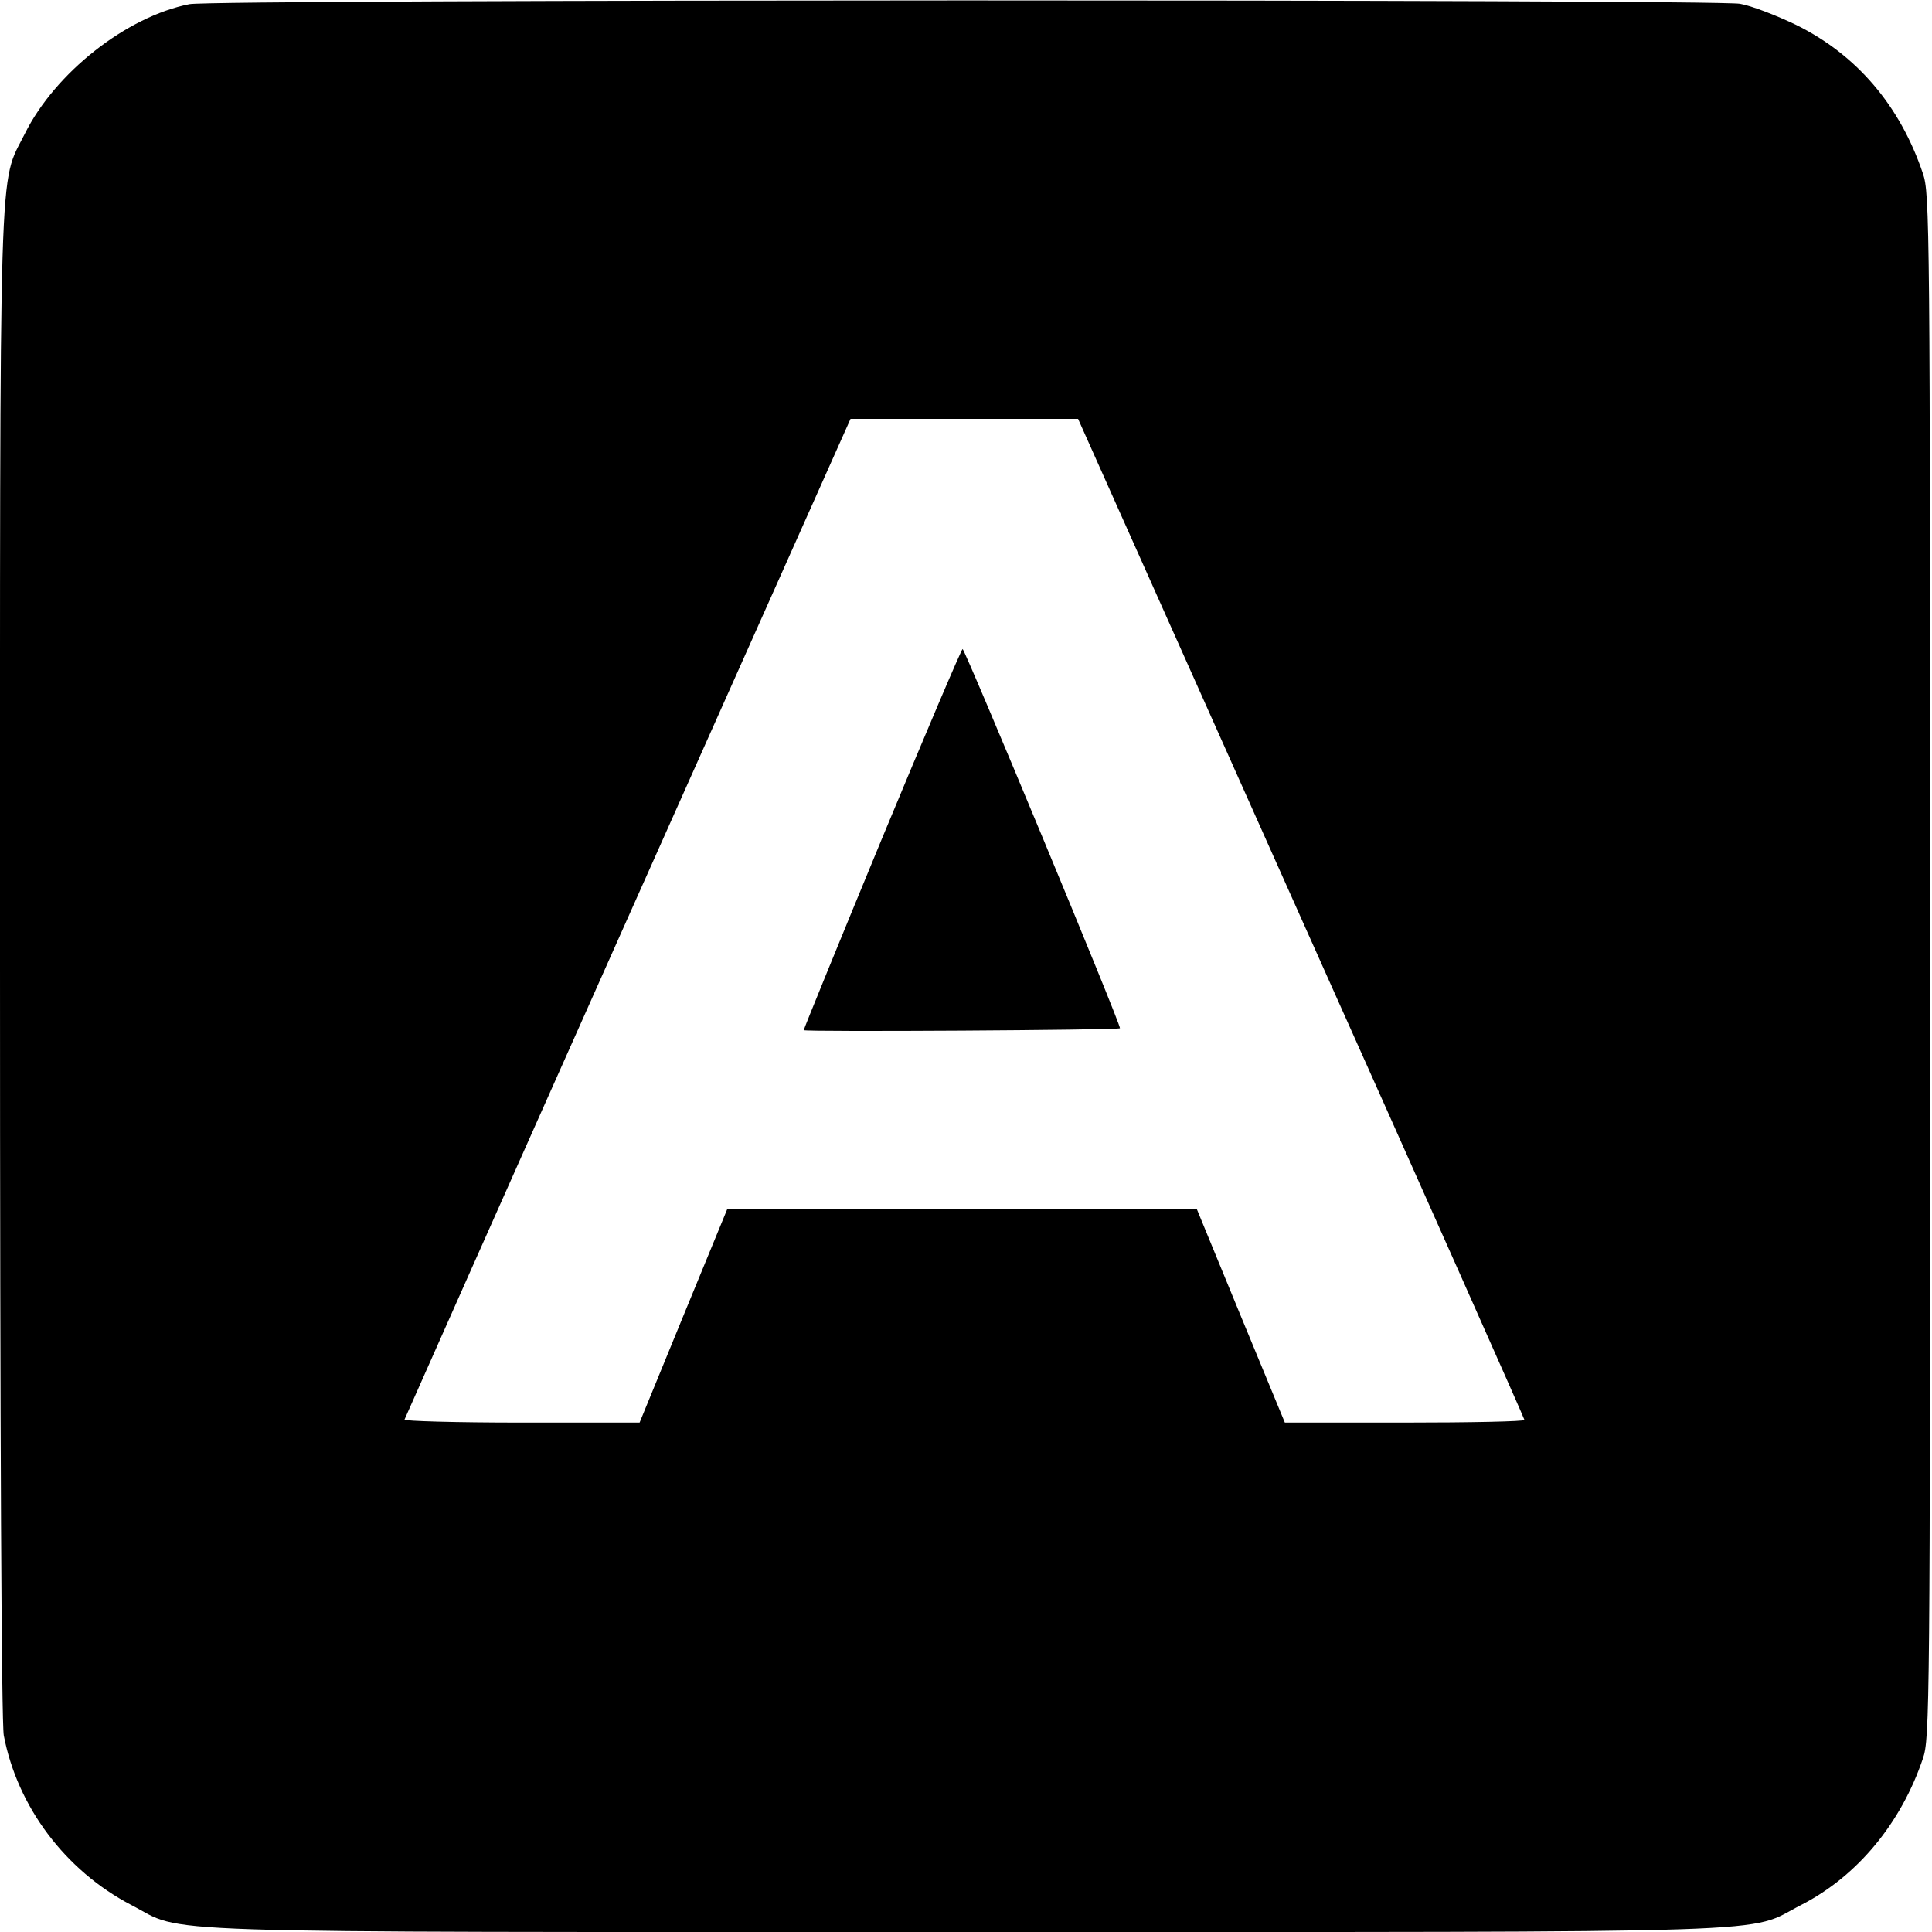 <?xml version="1.0" standalone="no"?>
<!DOCTYPE svg PUBLIC "-//W3C//DTD SVG 20010904//EN"
 "http://www.w3.org/TR/2001/REC-SVG-20010904/DTD/svg10.dtd">
<svg version="1.0" xmlns="http://www.w3.org/2000/svg"
 width="512pt" height="512pt" viewBox="0 0 512 512"
 preserveAspectRatio="xMidYMid meet">
<g transform="translate(0,512) scale(0.1,-0.1)"
fill="#000000" stroke="none">
<path d="M502 5109 c-167 -33 -356 -182 -436 -343 -70 -141 -66 1 -66 -2202 0
-1259 4 -2010 10 -2043 36 -189 163 -358 337 -449 149 -77 -24 -72 2213 -72
2237 0 2063 -5 2214 72 148 76 264 216 322 388 18 53 19 127 19 2100 0 1973
-1 2047 -19 2100 -61 181 -176 315 -336 394 -52 25 -119 51 -149 56 -67 12
-4046 12 -4109 -1z m2946 -2422 c326 -728 592 -1327 592 -1330 0 -4 -143 -7
-318 -7 l-317 0 -117 283 -116 282 -623 0 -622 0 -116 -282 -116 -283 -313 0
c-173 0 -312 4 -310 8 2 5 268 604 592 1330 l590 1322 301 0 302 0 591 -1323z"/>
<path d="M2337 2897 c-114 -276 -207 -504 -207 -507 0 -5 833 0 838 5 5 4
-411 1005 -417 1005 -3 0 -99 -226 -214 -503z"/>
</g>
</svg>
